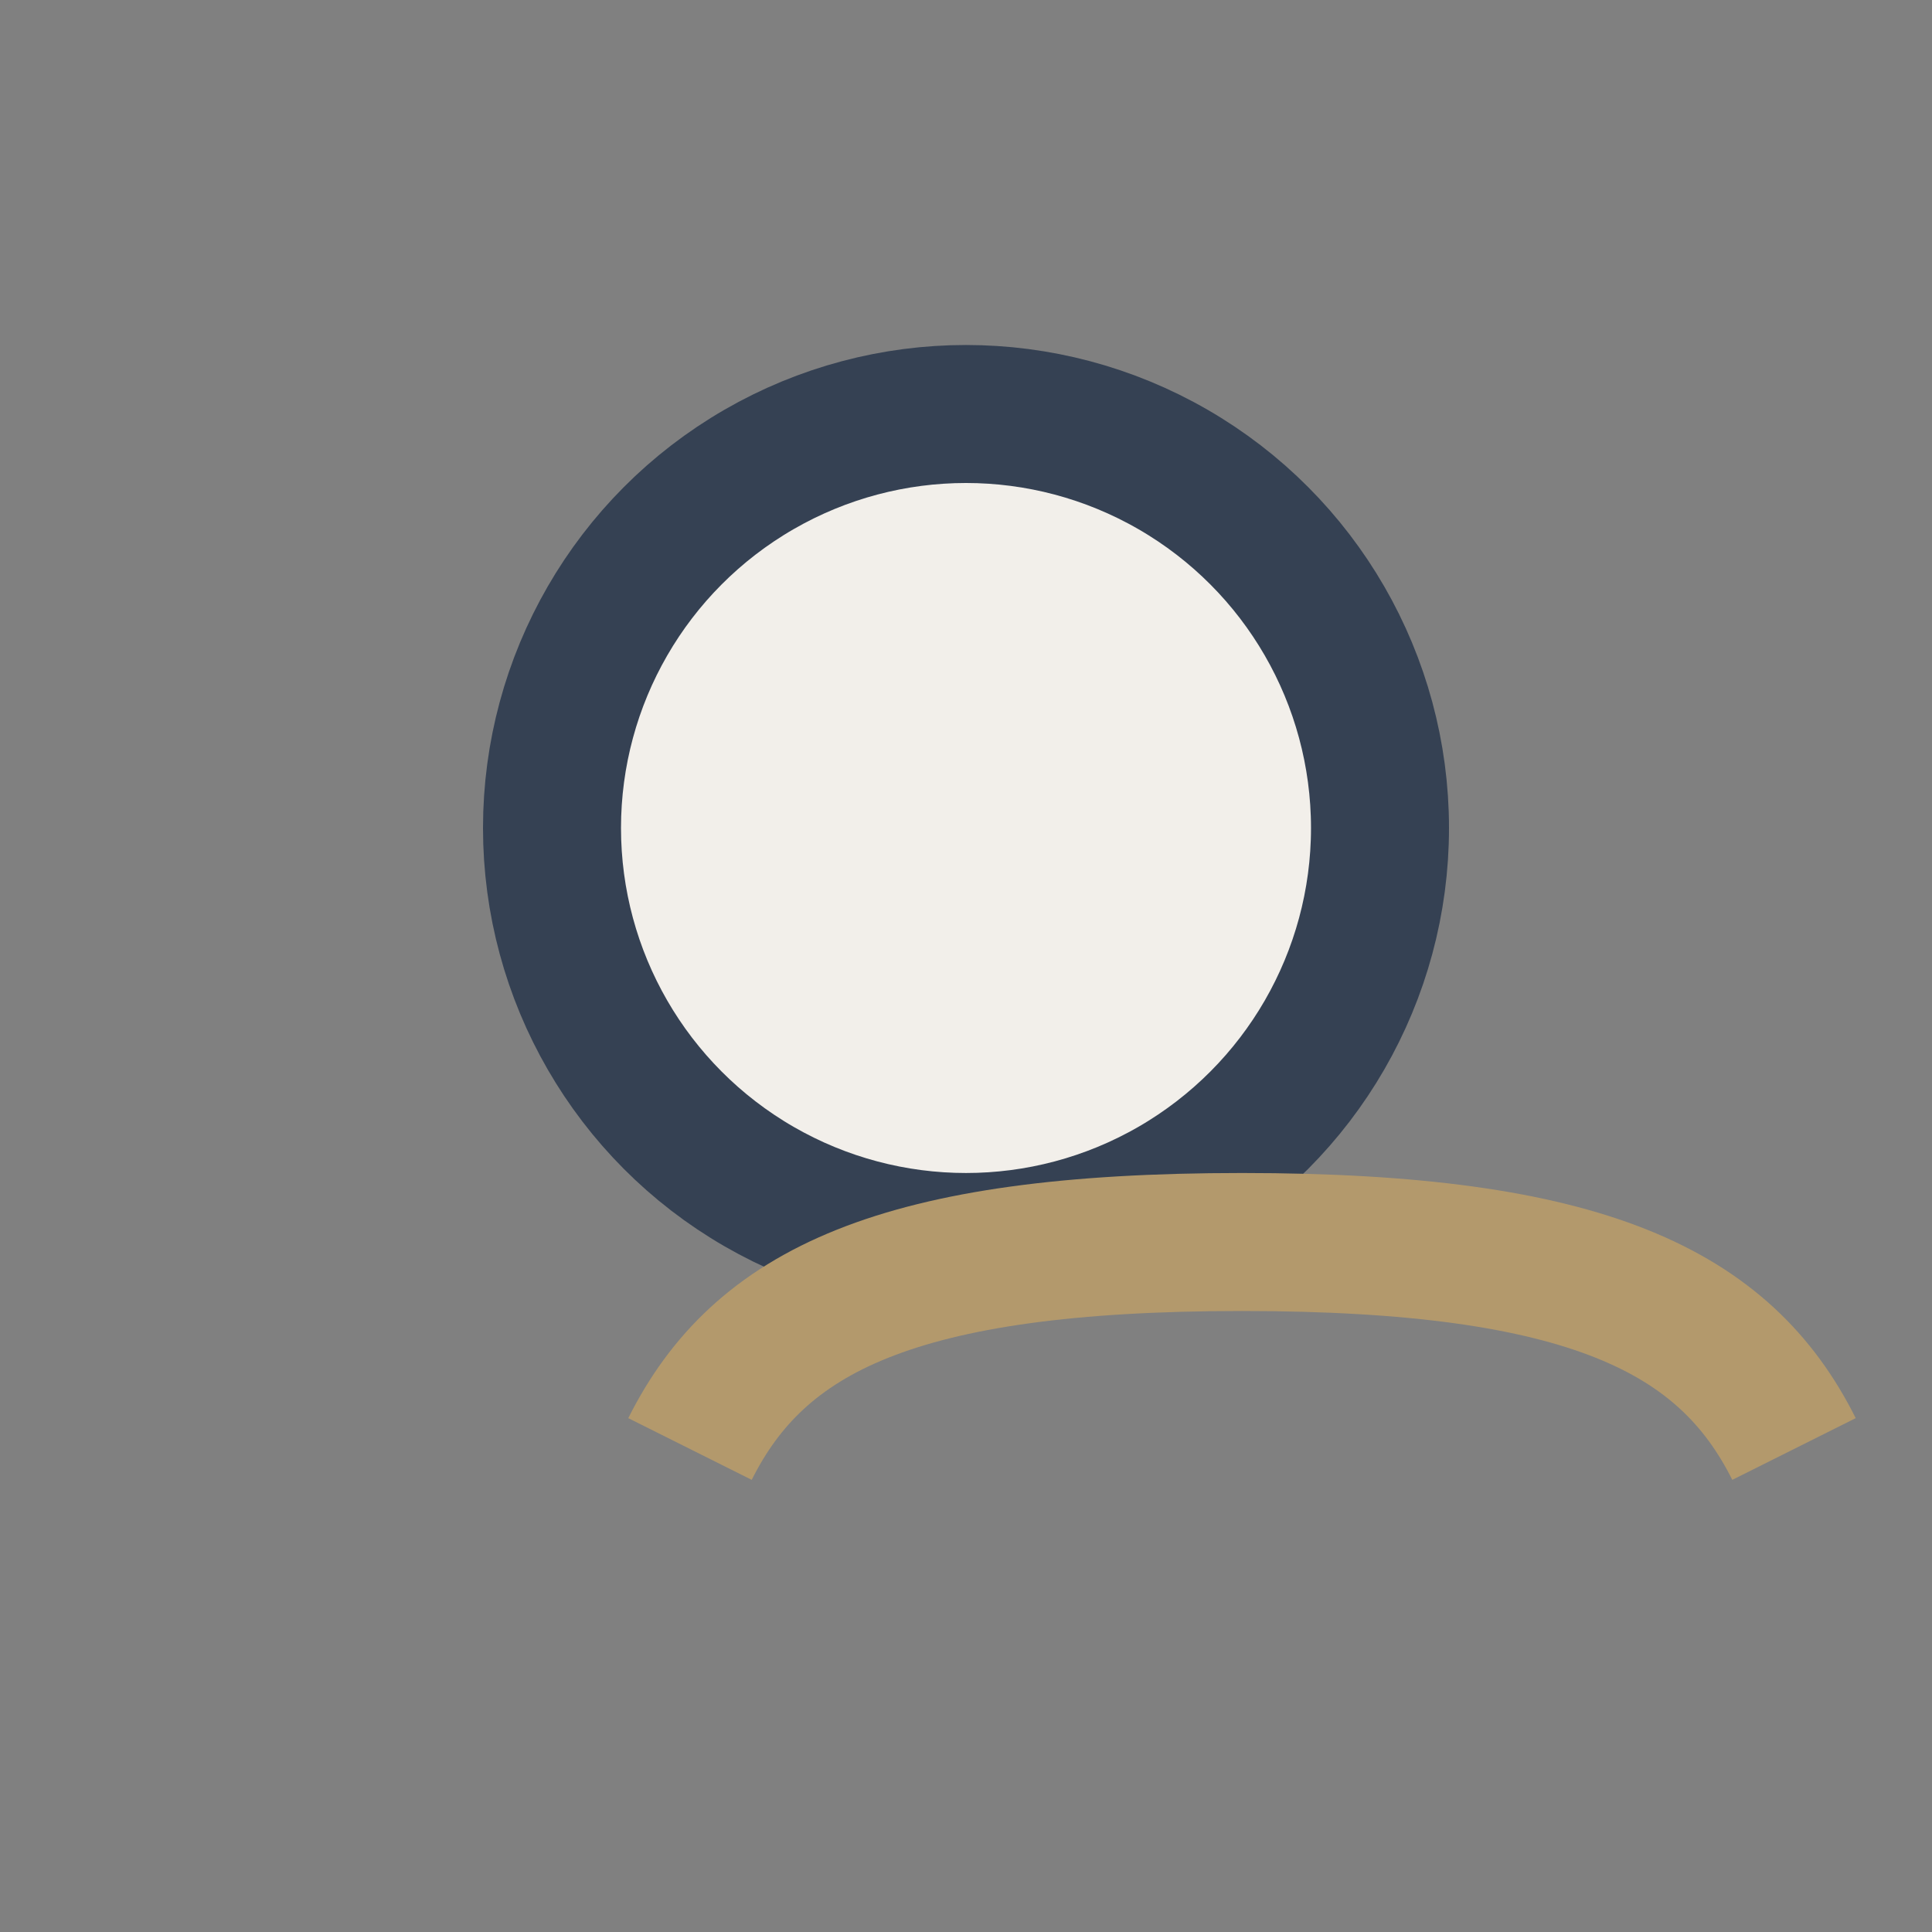 <?xml version="1.0" encoding="UTF-8"?>
<svg xmlns="http://www.w3.org/2000/svg" width="28" height="28" viewBox="0 0 28 28"><rect x="0" y="0" width="28" height="28" fill="#808080" stroke="none"/><circle cx="14" cy="12" r="6" fill="#F2EFEA" stroke="#354153" stroke-width="2"/><path d="M10 21c1-2 3-3 8-3s7 1 8 3" stroke="#B3996C" stroke-width="2" fill="none"/></svg>